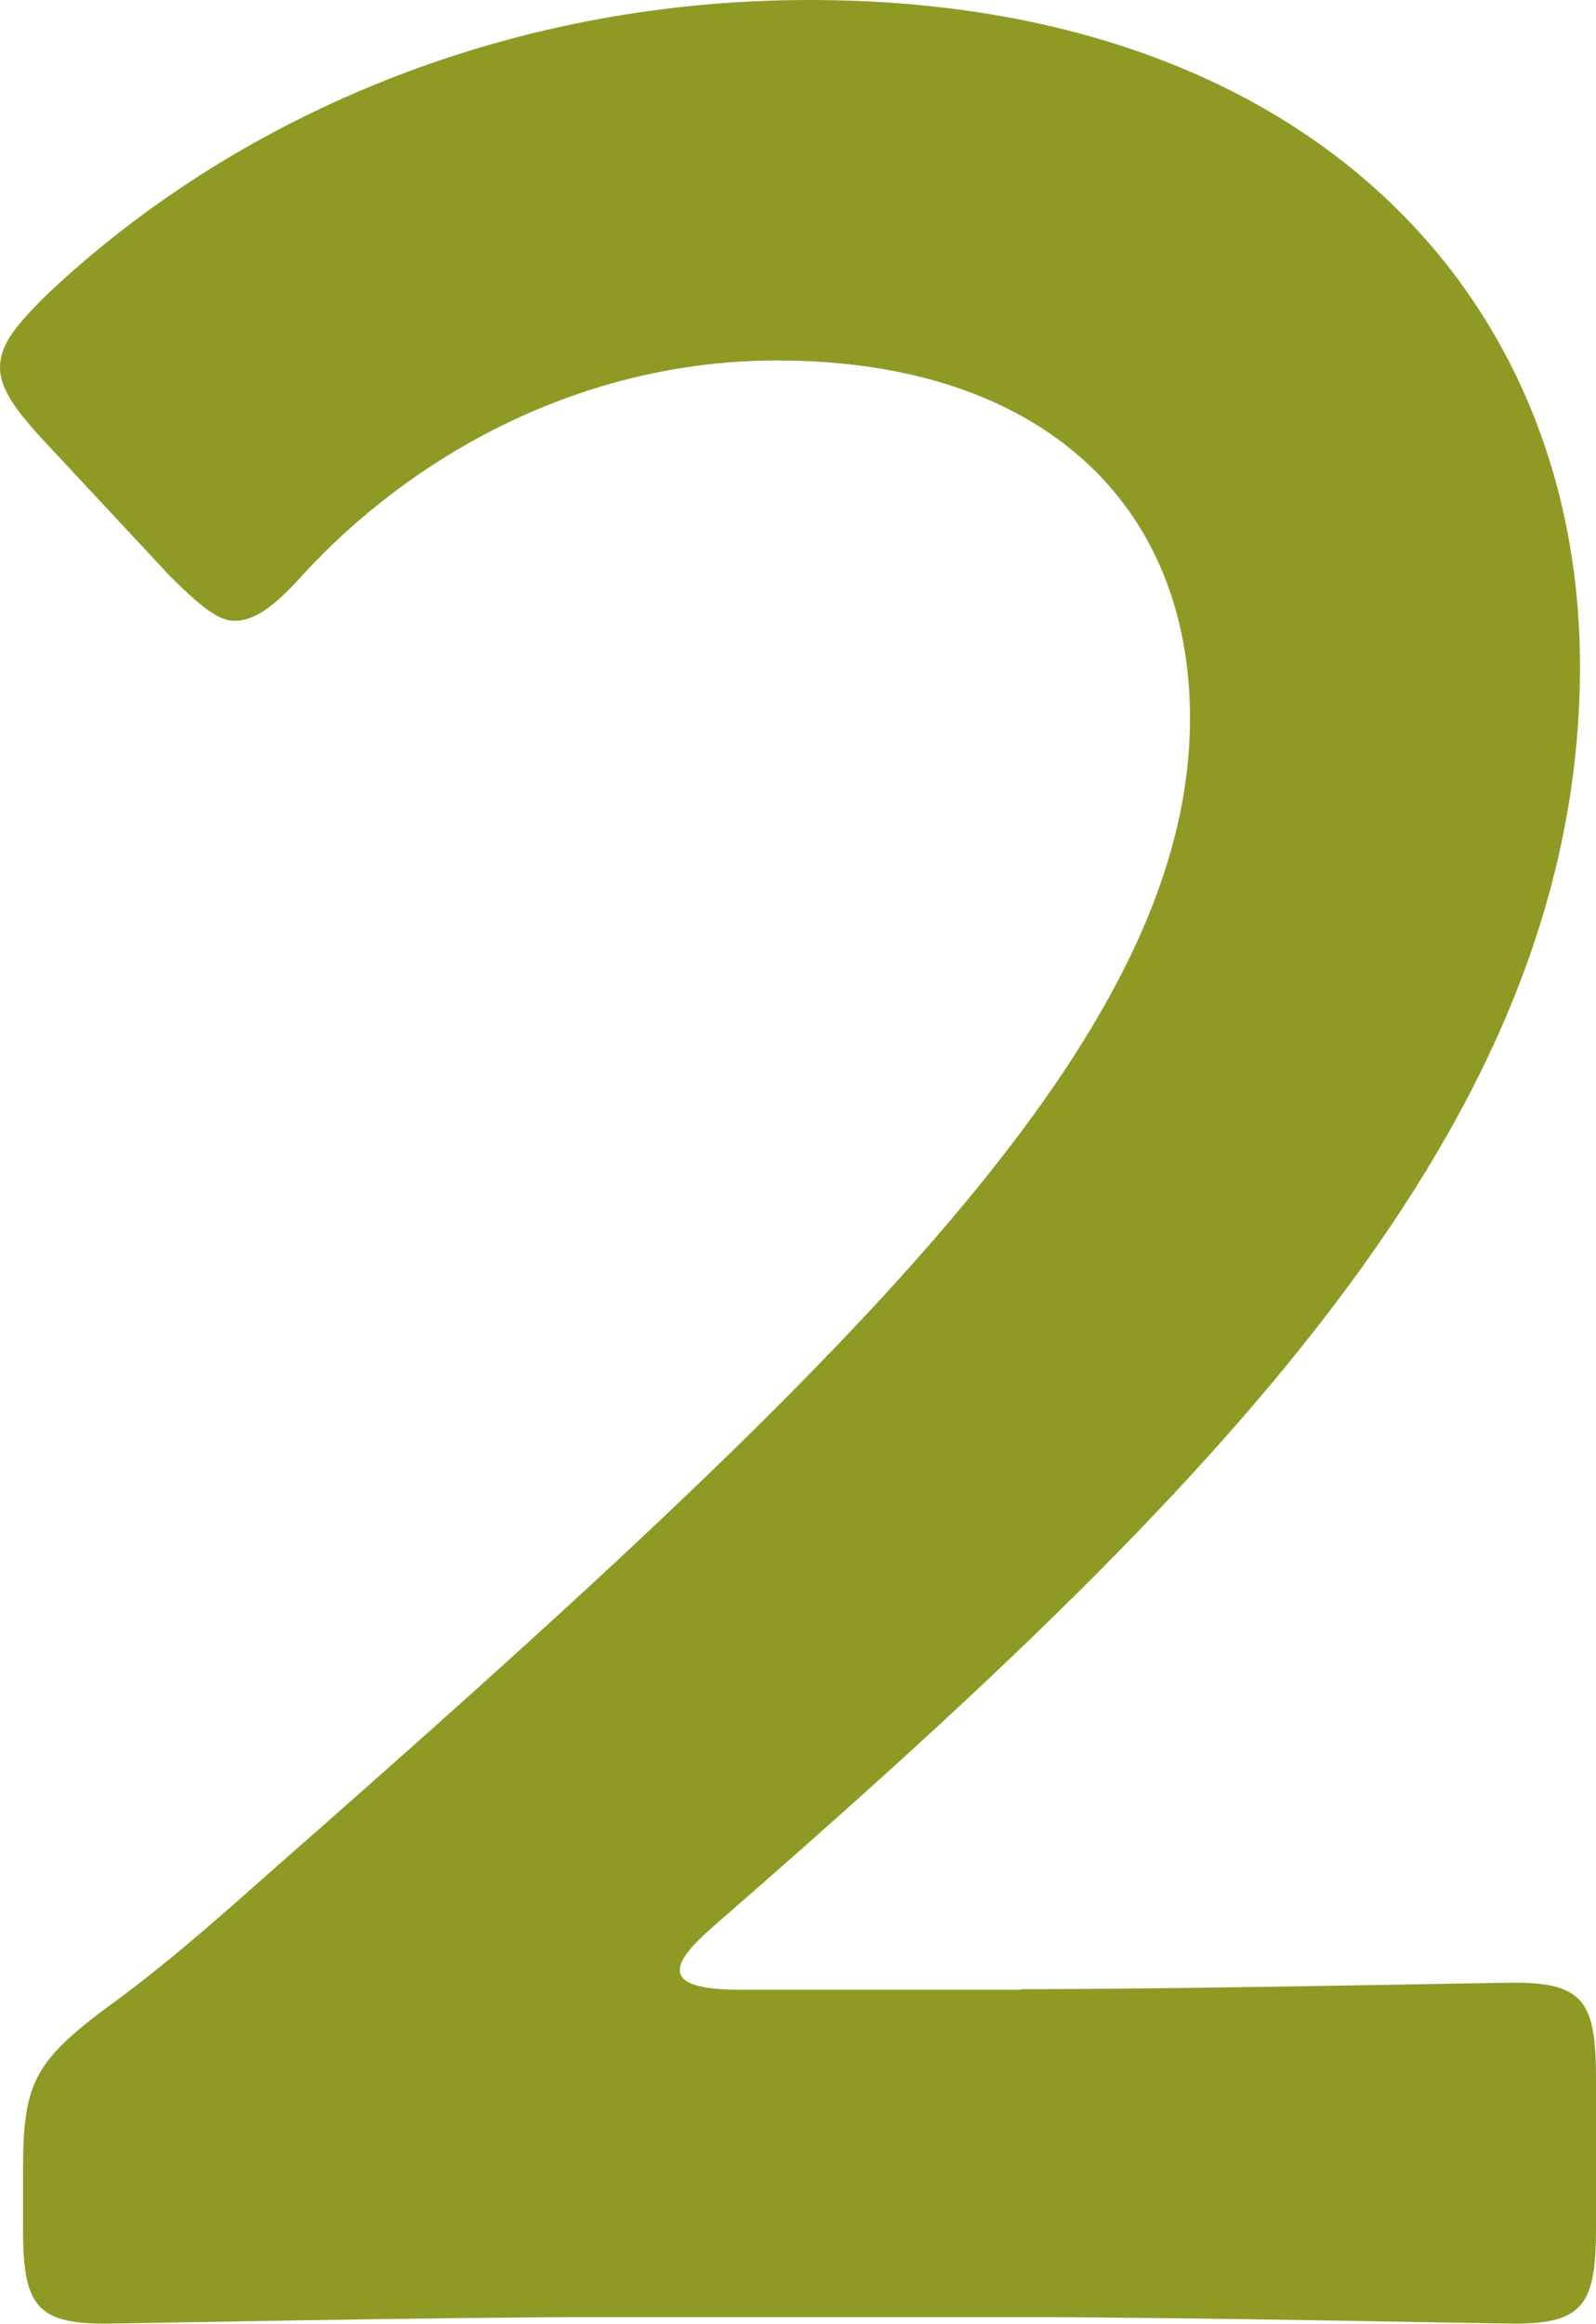 <?xml version="1.0" encoding="UTF-8"?>
<svg id="_レイヤー_2" data-name="レイヤー 2" xmlns="http://www.w3.org/2000/svg" viewBox="0 0 31.88 46.42">
  <defs>
    <style>
      .cls-1 {
        fill: #8f9a25;
      }
    </style>
  </defs>
  <g id="_デザイン" data-name="デザイン">
    <path class="cls-1" d="m20.39,39.73c3.31,0,9.41-.13,9.87-.13,1.36,0,1.62.39,1.62,1.88v3.05c0,1.49-.26,1.88-1.62,1.88-.46,0-6.56-.13-9.87-.13h-8.44c-3.31,0-9.41.13-9.87.13-1.36,0-1.62-.39-1.62-1.88v-1.17c0-1.69.2-2.14,1.56-3.18,1.17-.84,2.21-1.75,3.31-2.73,11.69-10.26,18.44-16.75,18.44-23.11,0-4.22-2.92-7.14-8.25-7.14-3.9,0-7.27,1.88-9.48,4.29-.58.65-.97.91-1.36.91-.33,0-.71-.32-1.3-.91l-2.6-2.79c-.52-.58-.78-.97-.78-1.36,0-.46.32-.84.91-1.43C4.61,2.4,10,0,16.17,0c9.87,0,15.39,5.84,15.39,13.31,0,9.15-7.34,16.49-17.27,25.13-.52.45-.71.71-.71.91,0,.26.39.39,1.17.39h5.65Z"/>
  </g>
</svg>